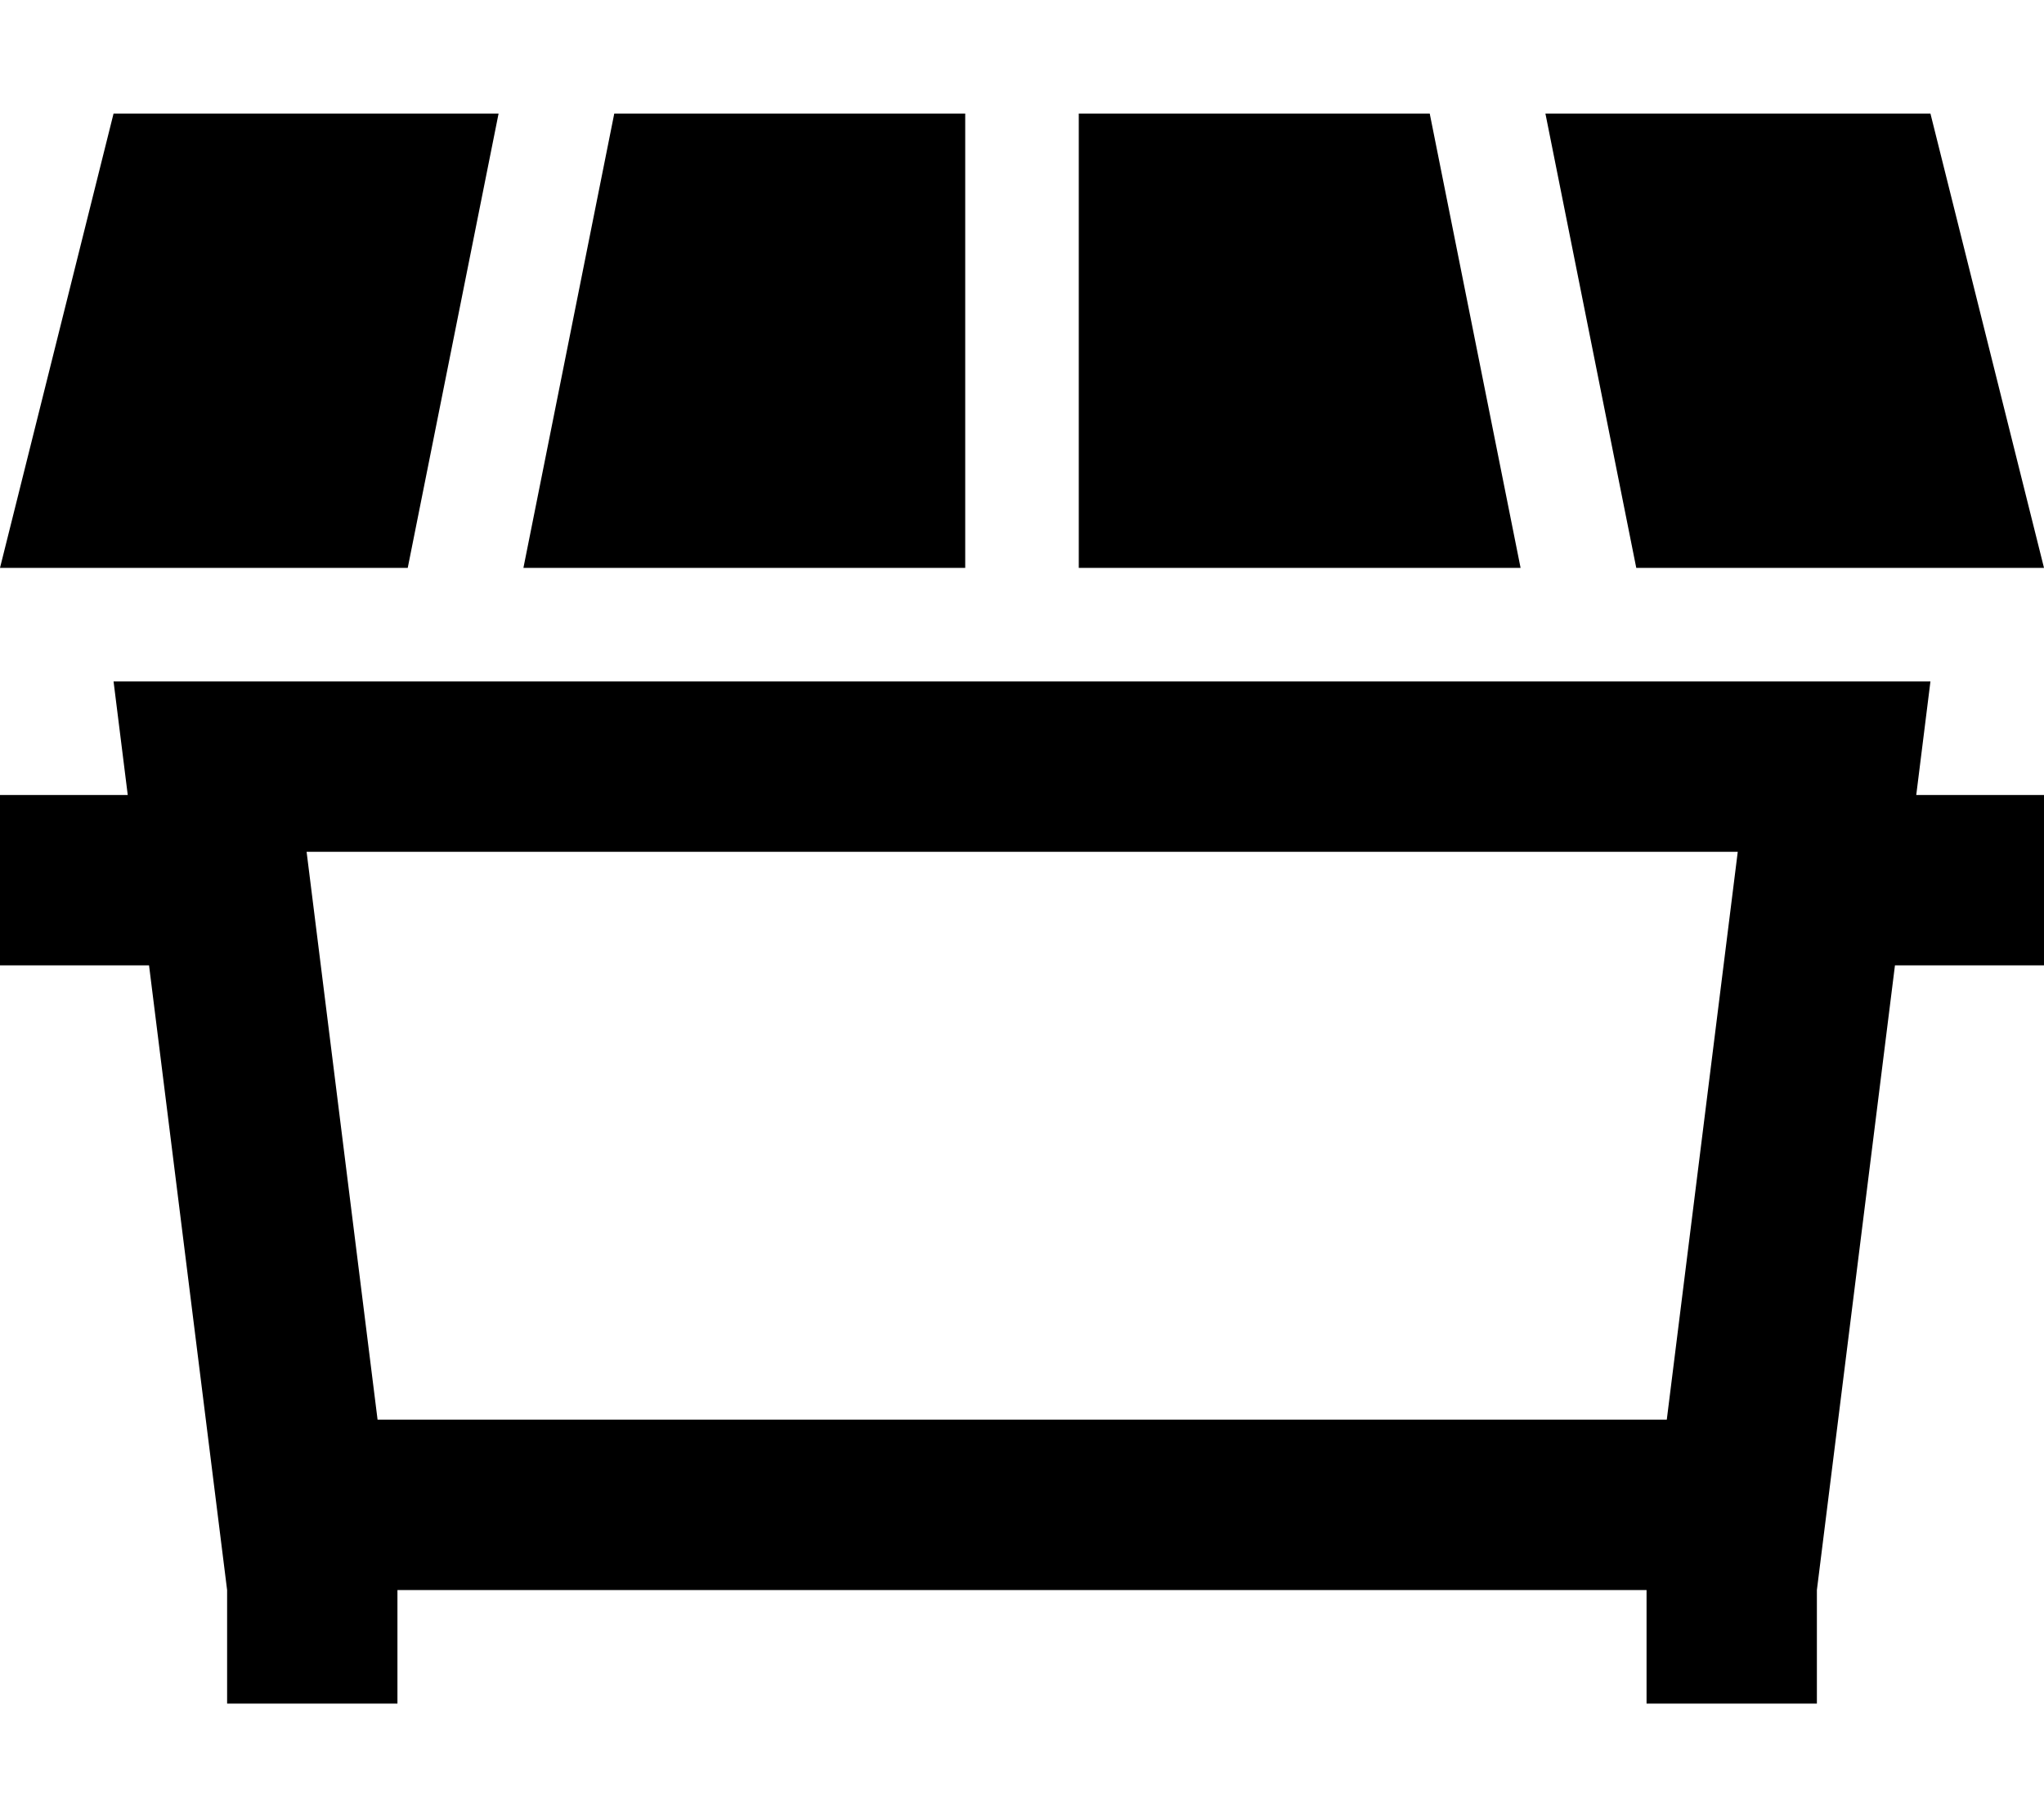 <svg xmlns="http://www.w3.org/2000/svg" viewBox="0 0 576 512"><!--! Font Awesome Pro 6.6.0 by @fontawesome - https://fontawesome.com License - https://fontawesome.com/license (Commercial License) Copyright 2024 Fonticons, Inc. --><path d="M32 32L0 160l114.9 0L140.5 32 32 32zM272 160l0-128-98.9 0L147.5 160 272 160zm32 0l124.5 0L402.9 32 304 32l0 128zm157.1 0L576 160 544 32 435.5 32l25.6 128zM86.4 240l403.3 0-20 160-363.3 0-20-160zM42 272L64 448l0 8 0 24 48 0 0-24 0-8 352 0 0 8 0 24 48 0 0-24 0-8 22-176 18 0 24 0 0-48-24 0-12 0 4-32-48.4 0L80.4 192 32 192l4 32-12 0L0 224l0 48 24 0 18 0z"/></svg>